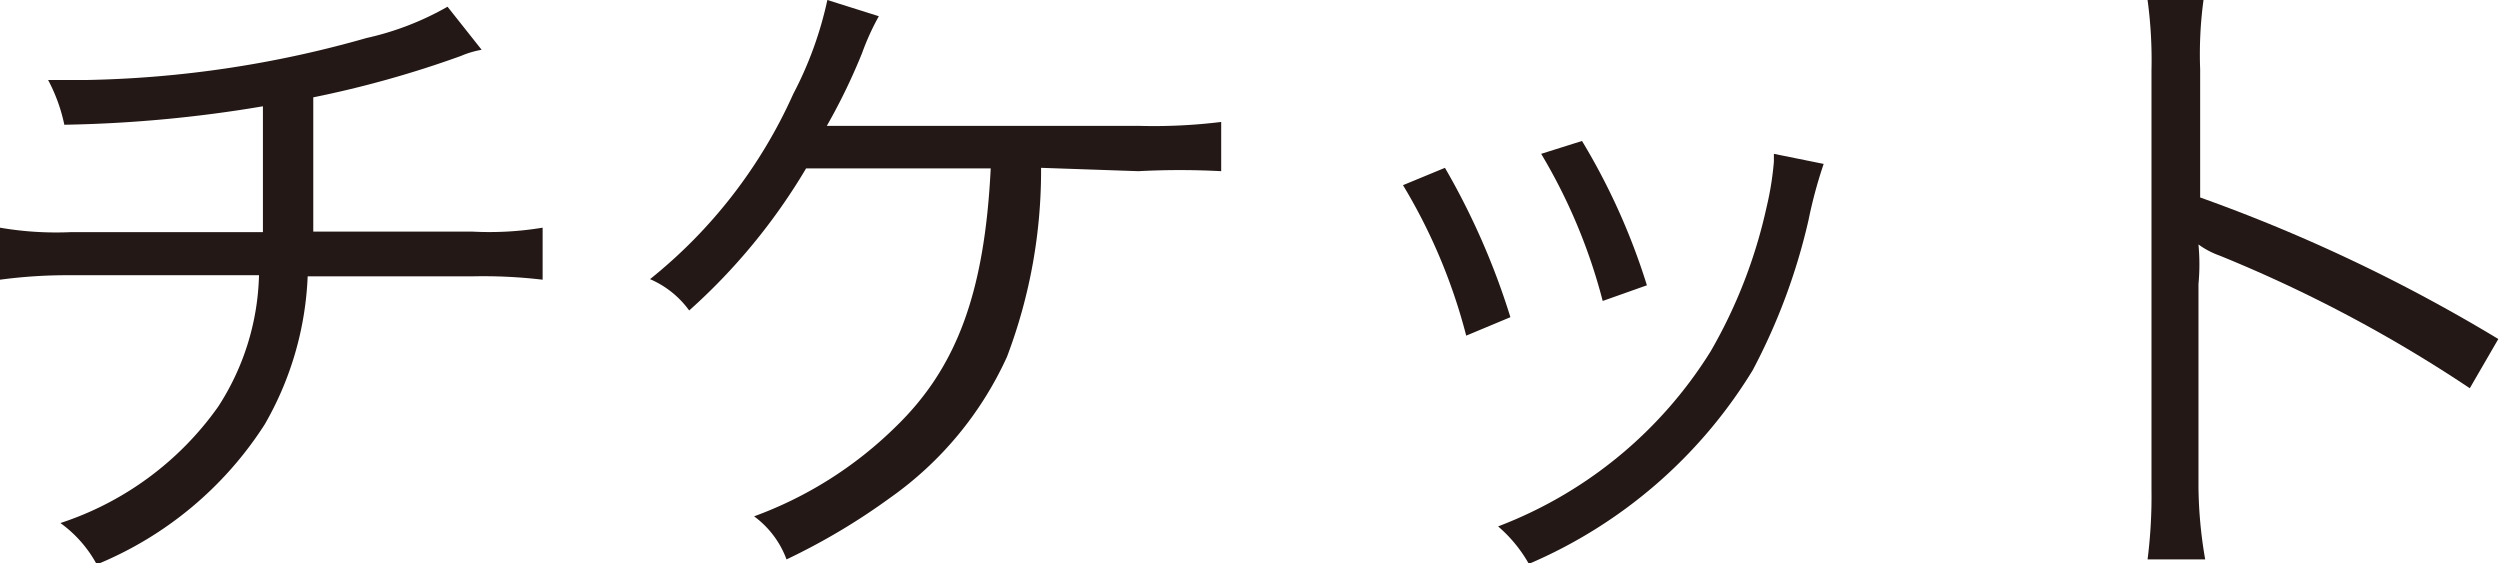 <svg xmlns="http://www.w3.org/2000/svg" viewBox="0 0 44.69 10.07"><defs><style>.cls-1{fill:#231815;}</style></defs><title>hiragino_w3</title><g id="レイヤー_2" data-name="レイヤー 2"><g id="レイヤー_1-2" data-name="レイヤー 1"><path class="cls-1" d="M8.61.89A1.66,1.66,0,0,0,8.24,1a18.66,18.66,0,0,1-2.64.74c0,1.15,0,1.93,0,2.4H8.44A5.81,5.81,0,0,0,9.7,4.07V5a9,9,0,0,0-1.26-.06H5.5a5.75,5.75,0,0,1-.77,2.65,6.49,6.49,0,0,1-3,2.5,2.2,2.2,0,0,0-.65-.74A5.58,5.58,0,0,0,3.9,7.27a4.51,4.51,0,0,0,.73-2.35H1.26A9,9,0,0,0,0,5V4.07a5.92,5.92,0,0,0,1.26.08H4.7c0-.53,0-1.2,0-2.25a23.58,23.58,0,0,1-3.55.33,3,3,0,0,0-.29-.8c.34,0,.52,0,.69,0a19.46,19.46,0,0,0,5-.75A5.18,5.18,0,0,0,8,.12Z"/><path class="cls-1" d="M18.61,3A9.36,9.36,0,0,1,18,6.38,6.25,6.25,0,0,1,15.91,8.9,11.58,11.58,0,0,1,14.06,10a1.67,1.67,0,0,0-.58-.77A7.06,7.06,0,0,0,16,7.64c1.1-1.06,1.6-2.4,1.71-4.63H14.41a10.75,10.75,0,0,1-2.09,2.54,1.69,1.69,0,0,0-.7-.56,8.9,8.9,0,0,0,2.56-3.31A6.61,6.61,0,0,0,14.79,0l.92.29a4.45,4.45,0,0,0-.3.66,10.72,10.72,0,0,1-.63,1.3h5.58a9.83,9.83,0,0,0,1.47-.07v.88a14,14,0,0,0-1.48,0Z"/><path class="cls-1" d="M25.83,3A13,13,0,0,1,27,5.67L26.21,6a10.08,10.08,0,0,0-1.13-2.69Zm6.77-.07a8.19,8.19,0,0,0-.27,1,10.89,10.89,0,0,1-1,2.69,8.69,8.69,0,0,1-4,3.46,2.49,2.49,0,0,0-.55-.67,7.7,7.7,0,0,0,3.8-3.13,9,9,0,0,0,1-2.58,5.39,5.39,0,0,0,.13-.81V2.75Zm-4.32-.41a11.71,11.71,0,0,1,1.16,2.58l-.79.28a10,10,0,0,0-1.1-2.63Z"/><path class="cls-1" d="M38.39,10a9,9,0,0,0,.07-1.26V1.26A8,8,0,0,0,38.39,0h1a7.22,7.22,0,0,0-.06,1.24V3.53a29.43,29.43,0,0,1,5.33,2.53l-.51.88a24.91,24.91,0,0,0-4.47-2.37,1.48,1.48,0,0,1-.38-.2h0a3.82,3.82,0,0,1,0,.71V8.7A7.93,7.93,0,0,0,39.42,10Z"/></g></g></svg>